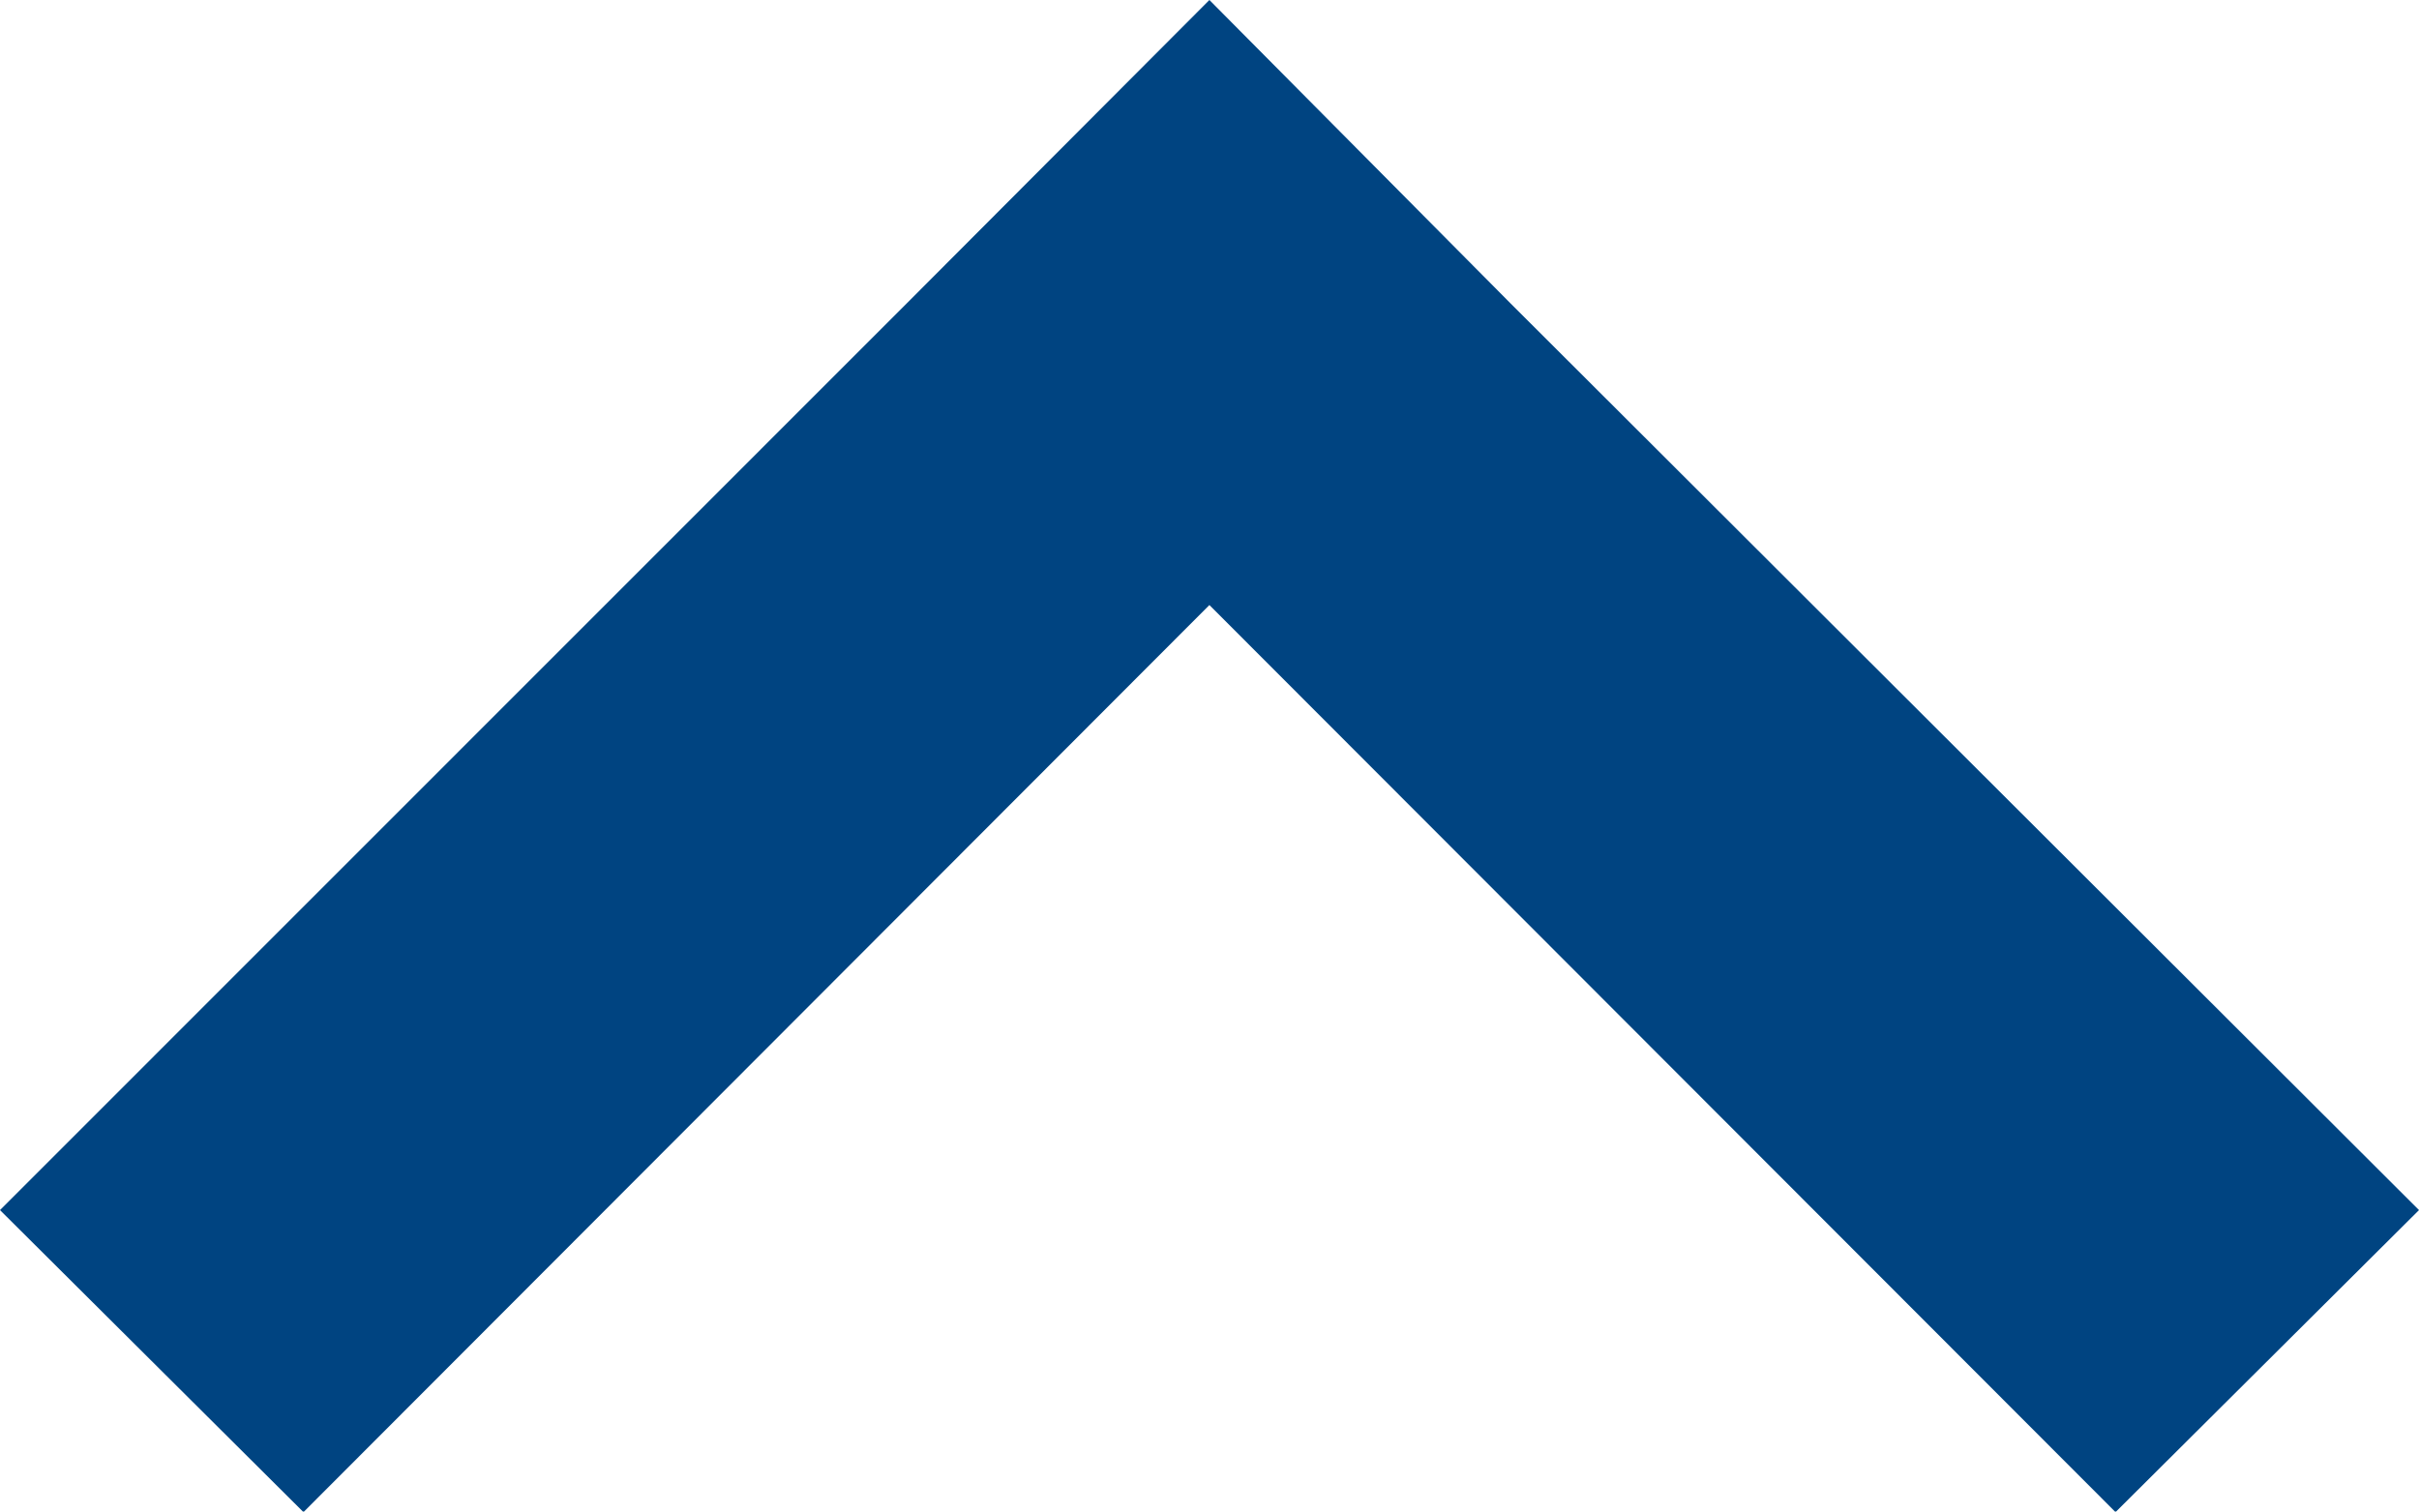 <svg xmlns="http://www.w3.org/2000/svg" width="12.475" height="7.797" viewBox="0 0 12.475 7.797">
  <path id="Fill_1" data-name="Fill 1" d="M6.242,12.475,1.566,7.8,0,6.238,1.566,4.684,6.242,0,7.8,1.565,3.121,6.238,7.8,10.91Z" transform="translate(12.475) rotate(90)" fill="#004481"/>
</svg>
